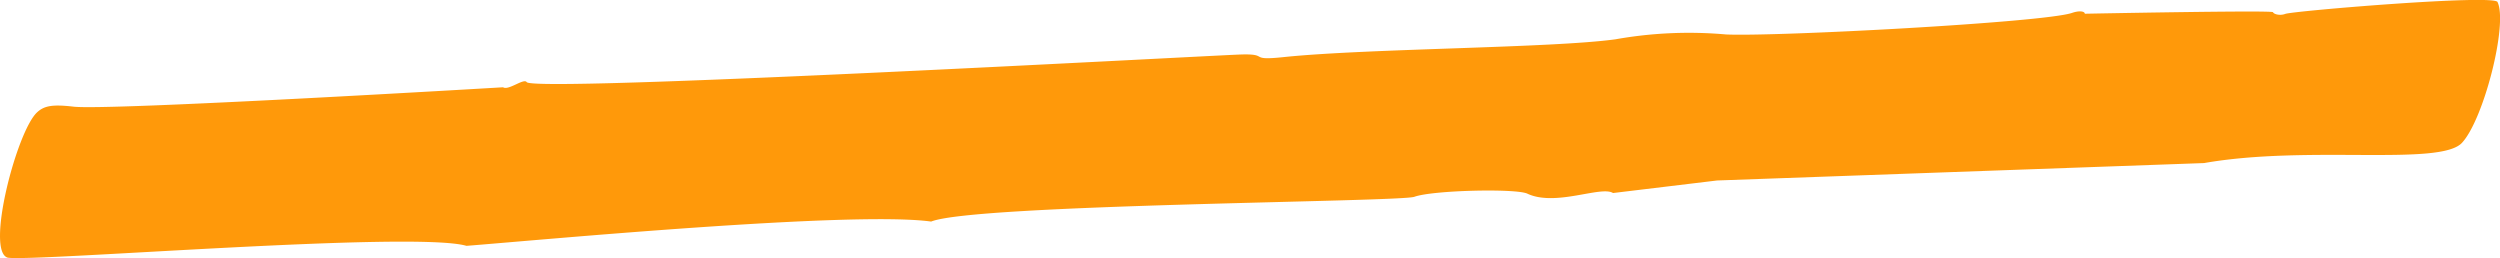 <?xml version="1.0" encoding="UTF-8"?> <svg xmlns="http://www.w3.org/2000/svg" viewBox="0 0 211.11 21.79"> <defs> <style>.cls-1{fill:#ff990a;}</style> </defs> <title>Ресурс 63</title> <g id="Слой_2" data-name="Слой 2"> <g id="Layer_1" data-name="Layer 1"> <path class="cls-1" d="M39.39,20.76C35,19.48,3,22.11.66,21.76-1.25,21.25,1.43,11,3.15,9.47c.6-.55,1.32-.66,3-.47,2.62.38,36.33-1.63,36.33-1.63.46.3,1.76-.8,2-.43.81.86,55.44-2.13,60.1-2.33,2.83-.12.61.56,3.93.2,7.08-.72,22.55-.75,27.9-1.49a35.41,35.41,0,0,1,9.35-.41c4.23.19,26.64-1,29.18-1.81.62-.22,1.1-.16,1.11.06,0,0,15.81-.31,15.89-.13s.61.31,1.05.14c.82-.26,17.62-1.66,17.91-1,.89,1.85-1.15,9.89-3,11.89s-13,.17-21.78,1.71L145,15.24l-8.79,1.06c-1-.64-4.86,1.18-7.24.05-1-.45-8-.29-9.54.27-1.33.44-37.18.62-40.8,2.09C72,17.79,45.54,20.28,39.39,20.76Z"></path> </g> </g> </svg> 